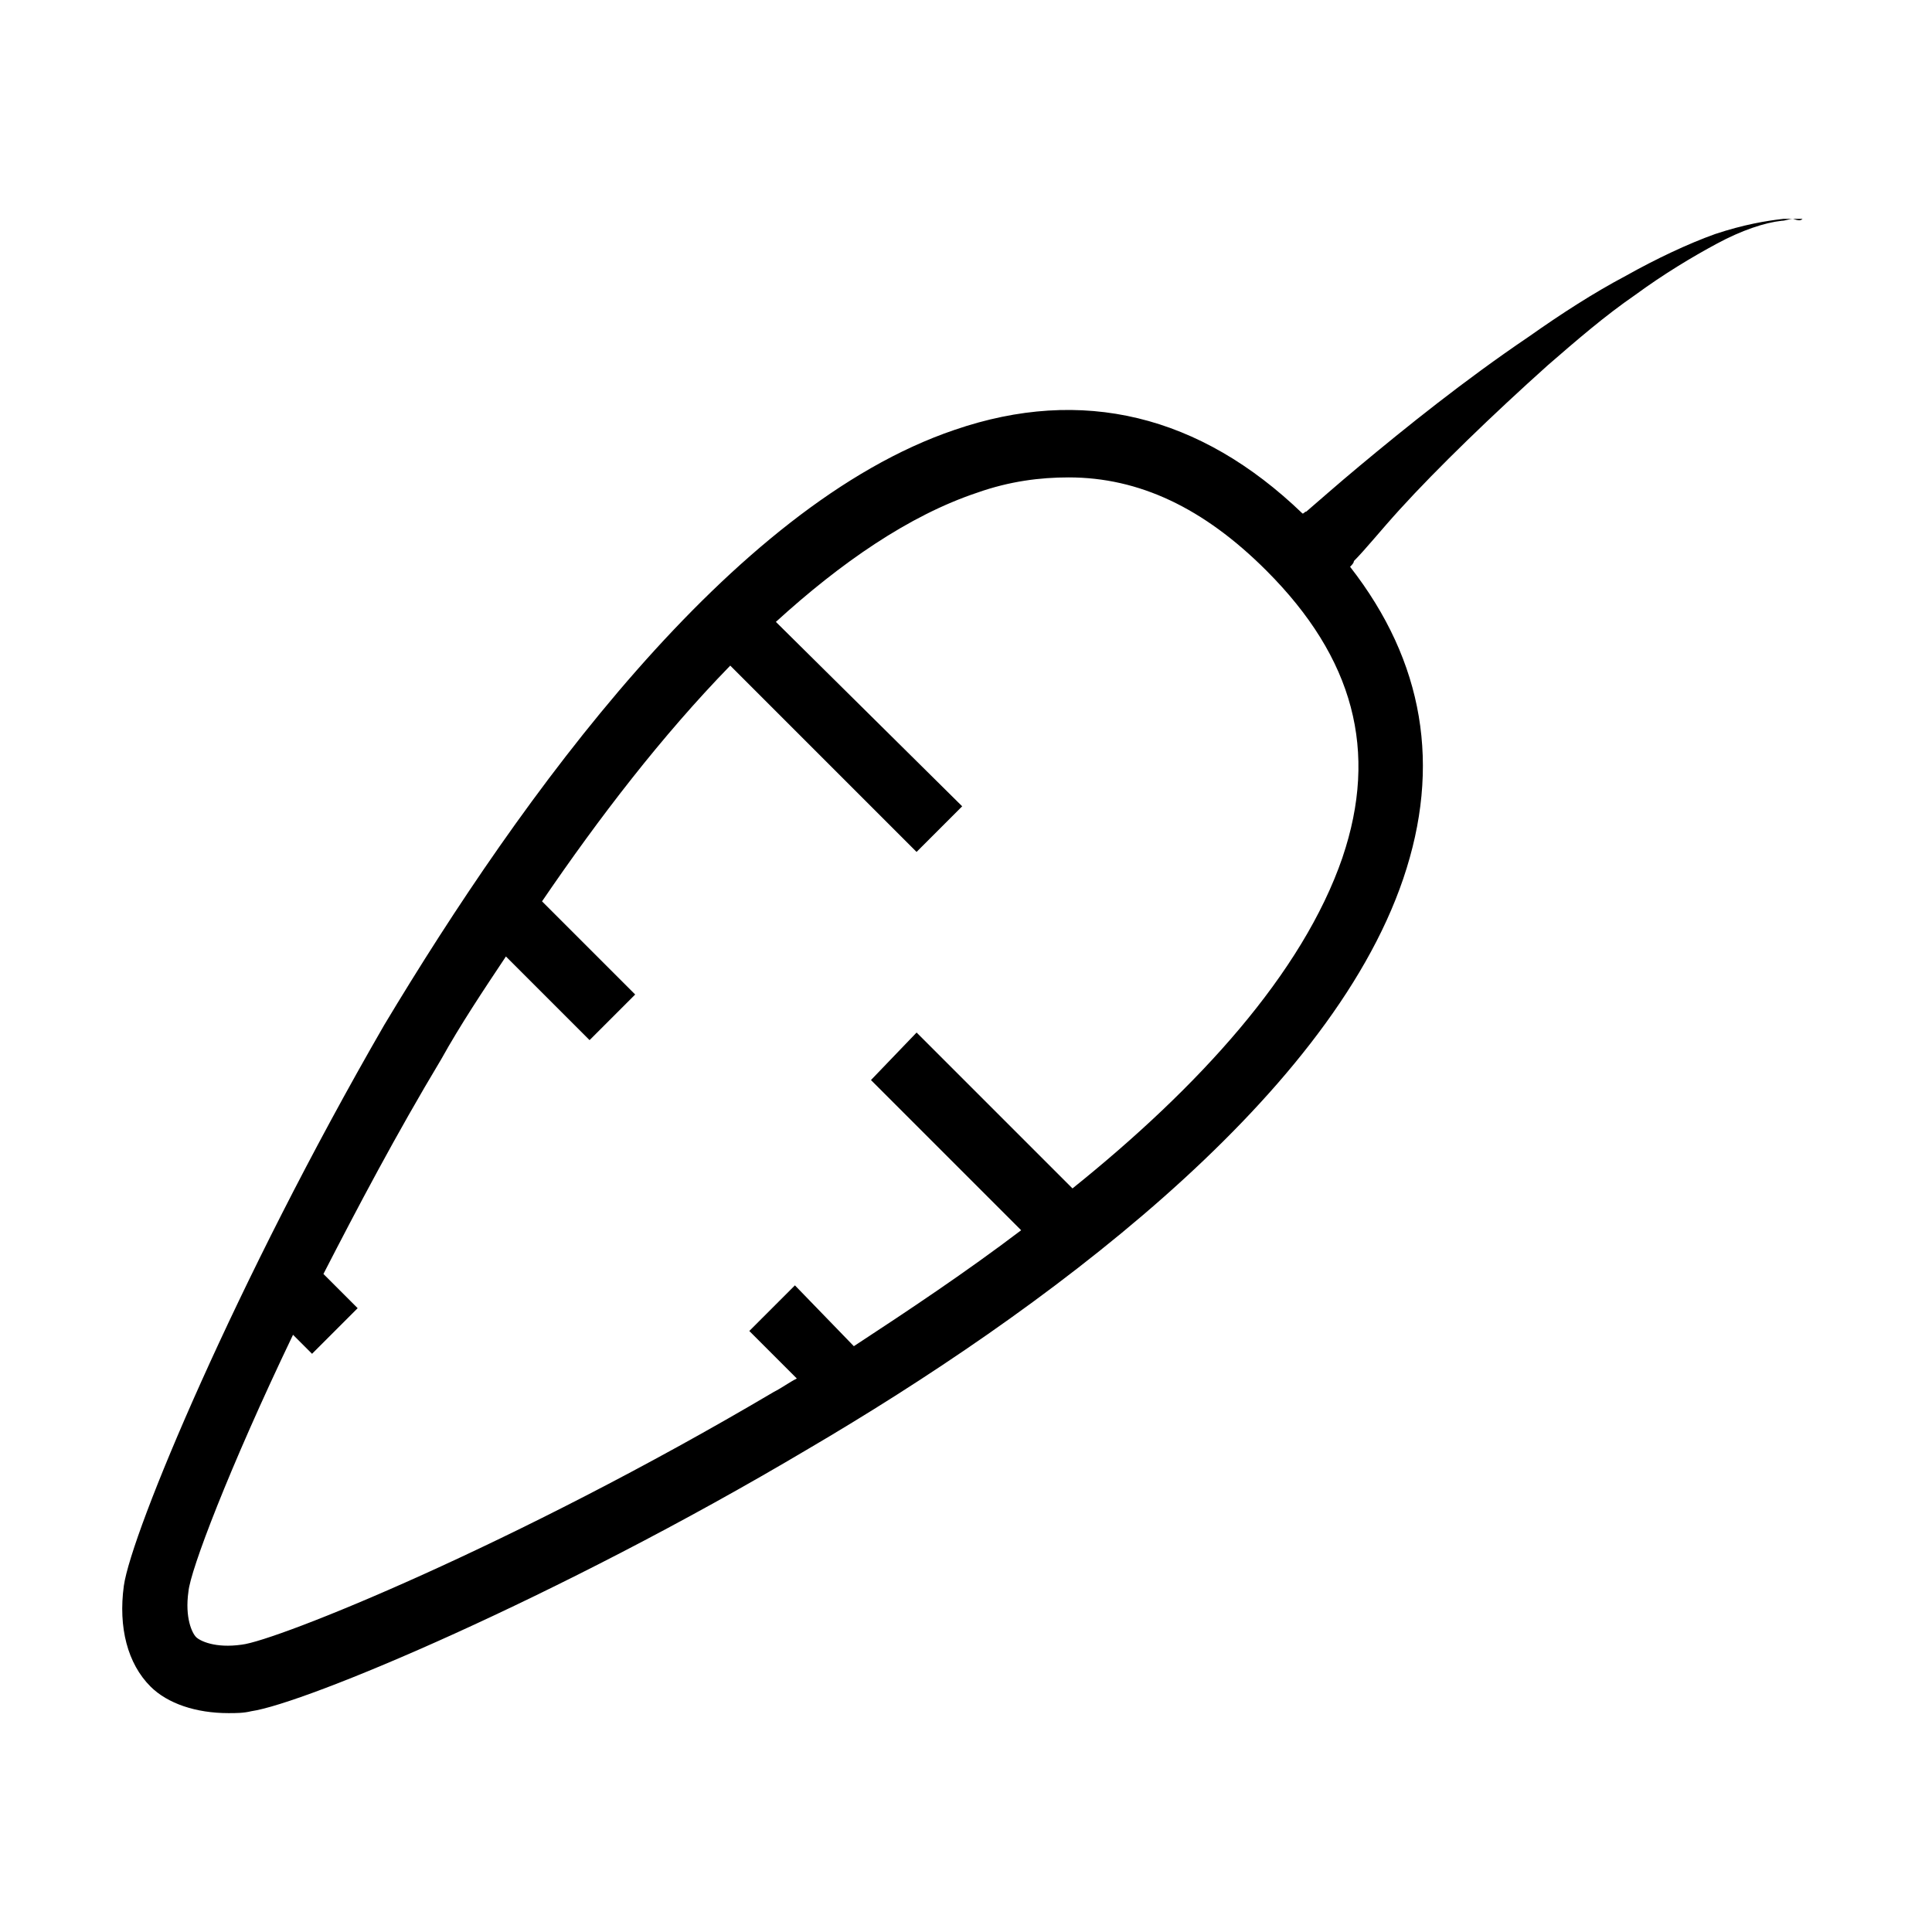 <?xml version="1.0" encoding="UTF-8"?>
<!-- Uploaded to: ICON Repo, www.iconrepo.com, Generator: ICON Repo Mixer Tools -->
<svg fill="#000000" width="800px" height="800px" version="1.1" viewBox="144 144 512 512" xmlns="http://www.w3.org/2000/svg">
 <path d="m621.68 202h-2.016-3.023c-4.535 0.504-10.578 1.512-18.137 4.031-7.055 2.519-15.617 6.551-23.68 11.082-8.566 4.535-17.129 10.078-25.695 16.121-17.129 11.586-32.746 24.184-44.84 34.258-6.047 5.039-10.578 9.07-14.105 12.09-0.504 0-0.504 0.504-1.008 0.504-27.207-26.199-58.441-33.754-92.195-22.168-59.449 20.152-114.87 97.234-151.14 157.69-39.297 68.023-67.008 134.52-69.02 148.63-1.512 11.082 1.008 20.656 7.055 26.703 4.535 4.535 12.09 7.055 20.656 7.055 2.016 0 4.031 0 6.047-0.504 14.105-2.016 80.609-29.727 147.62-69.527 60.957-35.773 137.54-91.695 157.69-151.14 10.078-29.727 5.543-57.434-14.105-82.625 0.504-0.504 1.008-1.008 1.008-1.512 3.023-3.023 7.055-8.062 12.09-13.602 10.078-11.082 24.688-25.191 39.297-38.289 7.559-6.551 15.113-13.098 23.176-18.641 7.559-5.543 15.113-10.078 21.664-13.602 6.551-3.527 12.594-5.543 17.129-6.047 1.008 0 2.016-0.504 3.023-0.504 1.512 0.5 2.016 0.5 2.519-0.004h2.016-2.016zm-121.92 169.28c-10.578 30.73-38.289 60.961-71.539 87.664l-41.312-41.312-12.094 12.594 39.801 39.801c-14.609 11.082-29.727 21.16-44.336 30.73l-15.617-16.121-12.09 12.09 12.594 12.594c-2.016 1.008-4.031 2.519-6.047 3.527-69.023 40.809-132 66-141.07 67.008-7.055 1.008-11.082-1.008-12.09-2.016-1.008-1.008-3.023-5.039-2.016-12.09 0.504-5.543 10.578-32.242 27.711-68.016l5.039 5.039 12.09-12.09-9.07-9.07c9.07-17.633 19.145-36.777 31.234-56.93 5.039-9.07 11.082-18.137 17.129-27.207l22.168 22.168 12.09-12.09-24.688-24.688c15.113-22.168 31.738-43.832 49.879-62.473l49.375 49.375 12.09-12.09-49.371-48.871c17.129-15.617 35.266-28.215 53.402-34.258 8.566-3.023 16.625-4.031 24.184-4.031 18.641 0 35.77 8.062 52.395 24.688 23.18 23.176 29.727 47.859 20.156 76.074z"/>
</svg>